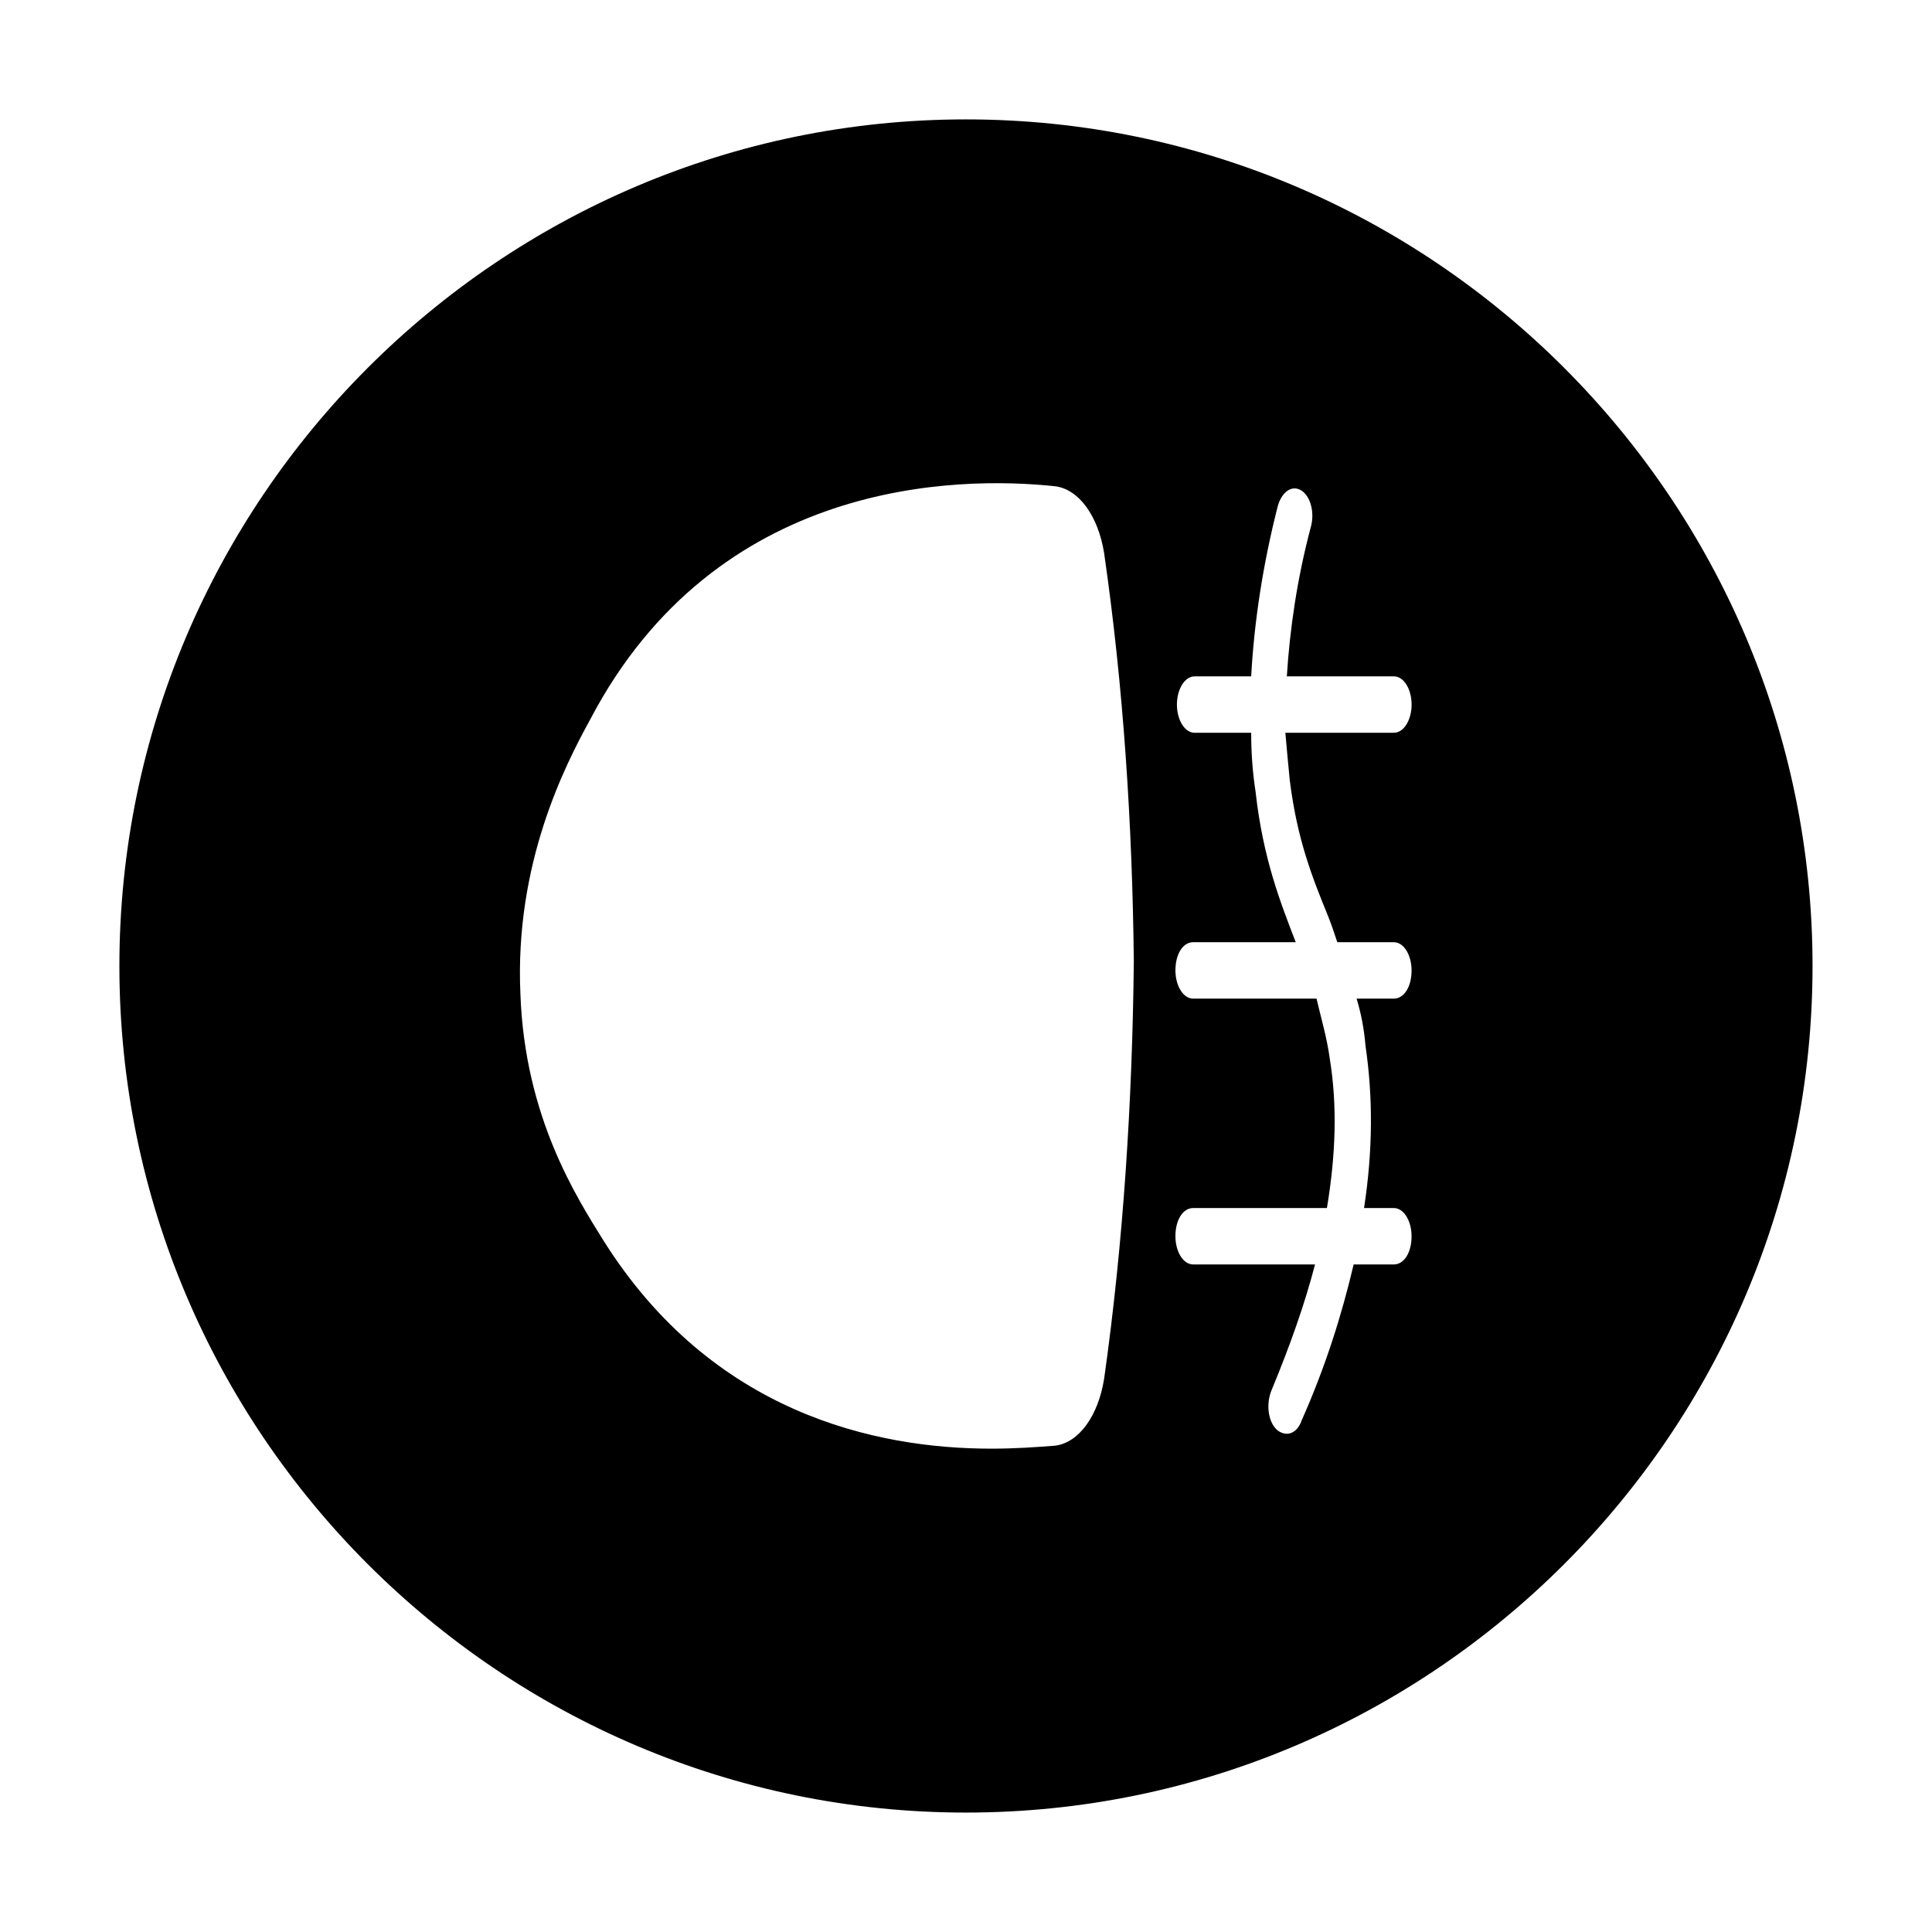 <?xml version="1.0" encoding="UTF-8"?>
<!-- Uploaded to: SVG Repo, www.svgrepo.com, Generator: SVG Repo Mixer Tools -->
<svg fill="#000000" width="800px" height="800px" version="1.1" viewBox="144 144 512 512" xmlns="http://www.w3.org/2000/svg">
 <path d="m400 175.64c-123.59 0-224.36 100.76-224.36 224.36 0 123.59 100.76 224.35 224.35 224.35s224.35-100.76 224.35-224.35c0.004-123.59-100.76-224.36-224.35-224.36zm36.602 333.77c-1.574 9.84-6.691 16.926-12.988 17.711-5.117 0.395-10.629 0.789-16.926 0.789-30.699 0-73.996-9.445-102.73-55.105-7.086-11.414-20.859-32.668-22.043-65.336-1.574-34.637 11.809-60.613 18.5-72.816 33.461-63.762 97.223-64.551 123.2-61.793 6.297 0.789 11.414 7.871 12.988 17.711 5.117 35.426 7.477 71.637 7.871 108.24-0.391 36.996-2.754 74.387-7.871 110.6zm49.203-158.62c1.969 15.742 5.902 25.586 10.234 36.211 0.789 1.969 1.574 4.328 2.363 6.691h14.957c2.754 0 4.723 3.543 4.723 7.477 0 4.328-1.969 7.477-4.723 7.477h-9.84c1.18 3.938 1.969 7.871 2.363 12.594 1.969 13.383 1.969 27.551-0.395 42.902h7.871c2.754 0 4.723 3.543 4.723 7.477 0 4.328-1.969 7.477-4.723 7.477h-10.629c-3.148 13.383-7.477 27.16-13.777 41.328-0.789 2.363-2.363 3.543-3.938 3.543-0.789 0-1.969-0.395-2.754-1.18-2.363-2.363-2.754-7.086-1.18-10.629 4.723-11.414 8.66-22.434 11.414-33.062h-32.273c-2.754 0-4.723-3.543-4.723-7.477 0-4.328 1.969-7.477 4.723-7.477h35.426c2.363-14.168 2.754-27.16 0.789-39.359-0.789-5.902-2.363-11.02-3.543-16.137h-32.668c-2.754 0-4.723-3.543-4.723-7.477 0-4.328 1.969-7.477 4.723-7.477h27.16c-3.938-10.234-8.66-22.043-10.629-39.754-0.789-5.117-1.18-10.234-1.18-15.742h-14.957c-2.754 0-4.723-3.543-4.723-7.477 0-3.938 1.969-7.477 4.723-7.477h14.957c0.789-14.562 3.148-29.914 7.086-45.266 1.18-3.938 3.938-5.512 6.297-3.938 2.363 1.574 3.543 5.902 2.363 9.84-3.543 13.383-5.512 26.766-6.297 39.359h28.34c2.754 0 4.723 3.543 4.723 7.477 0 3.938-1.969 7.477-4.723 7.477h-28.734c0.383 4.332 0.777 8.664 1.172 12.598z"/>
</svg>